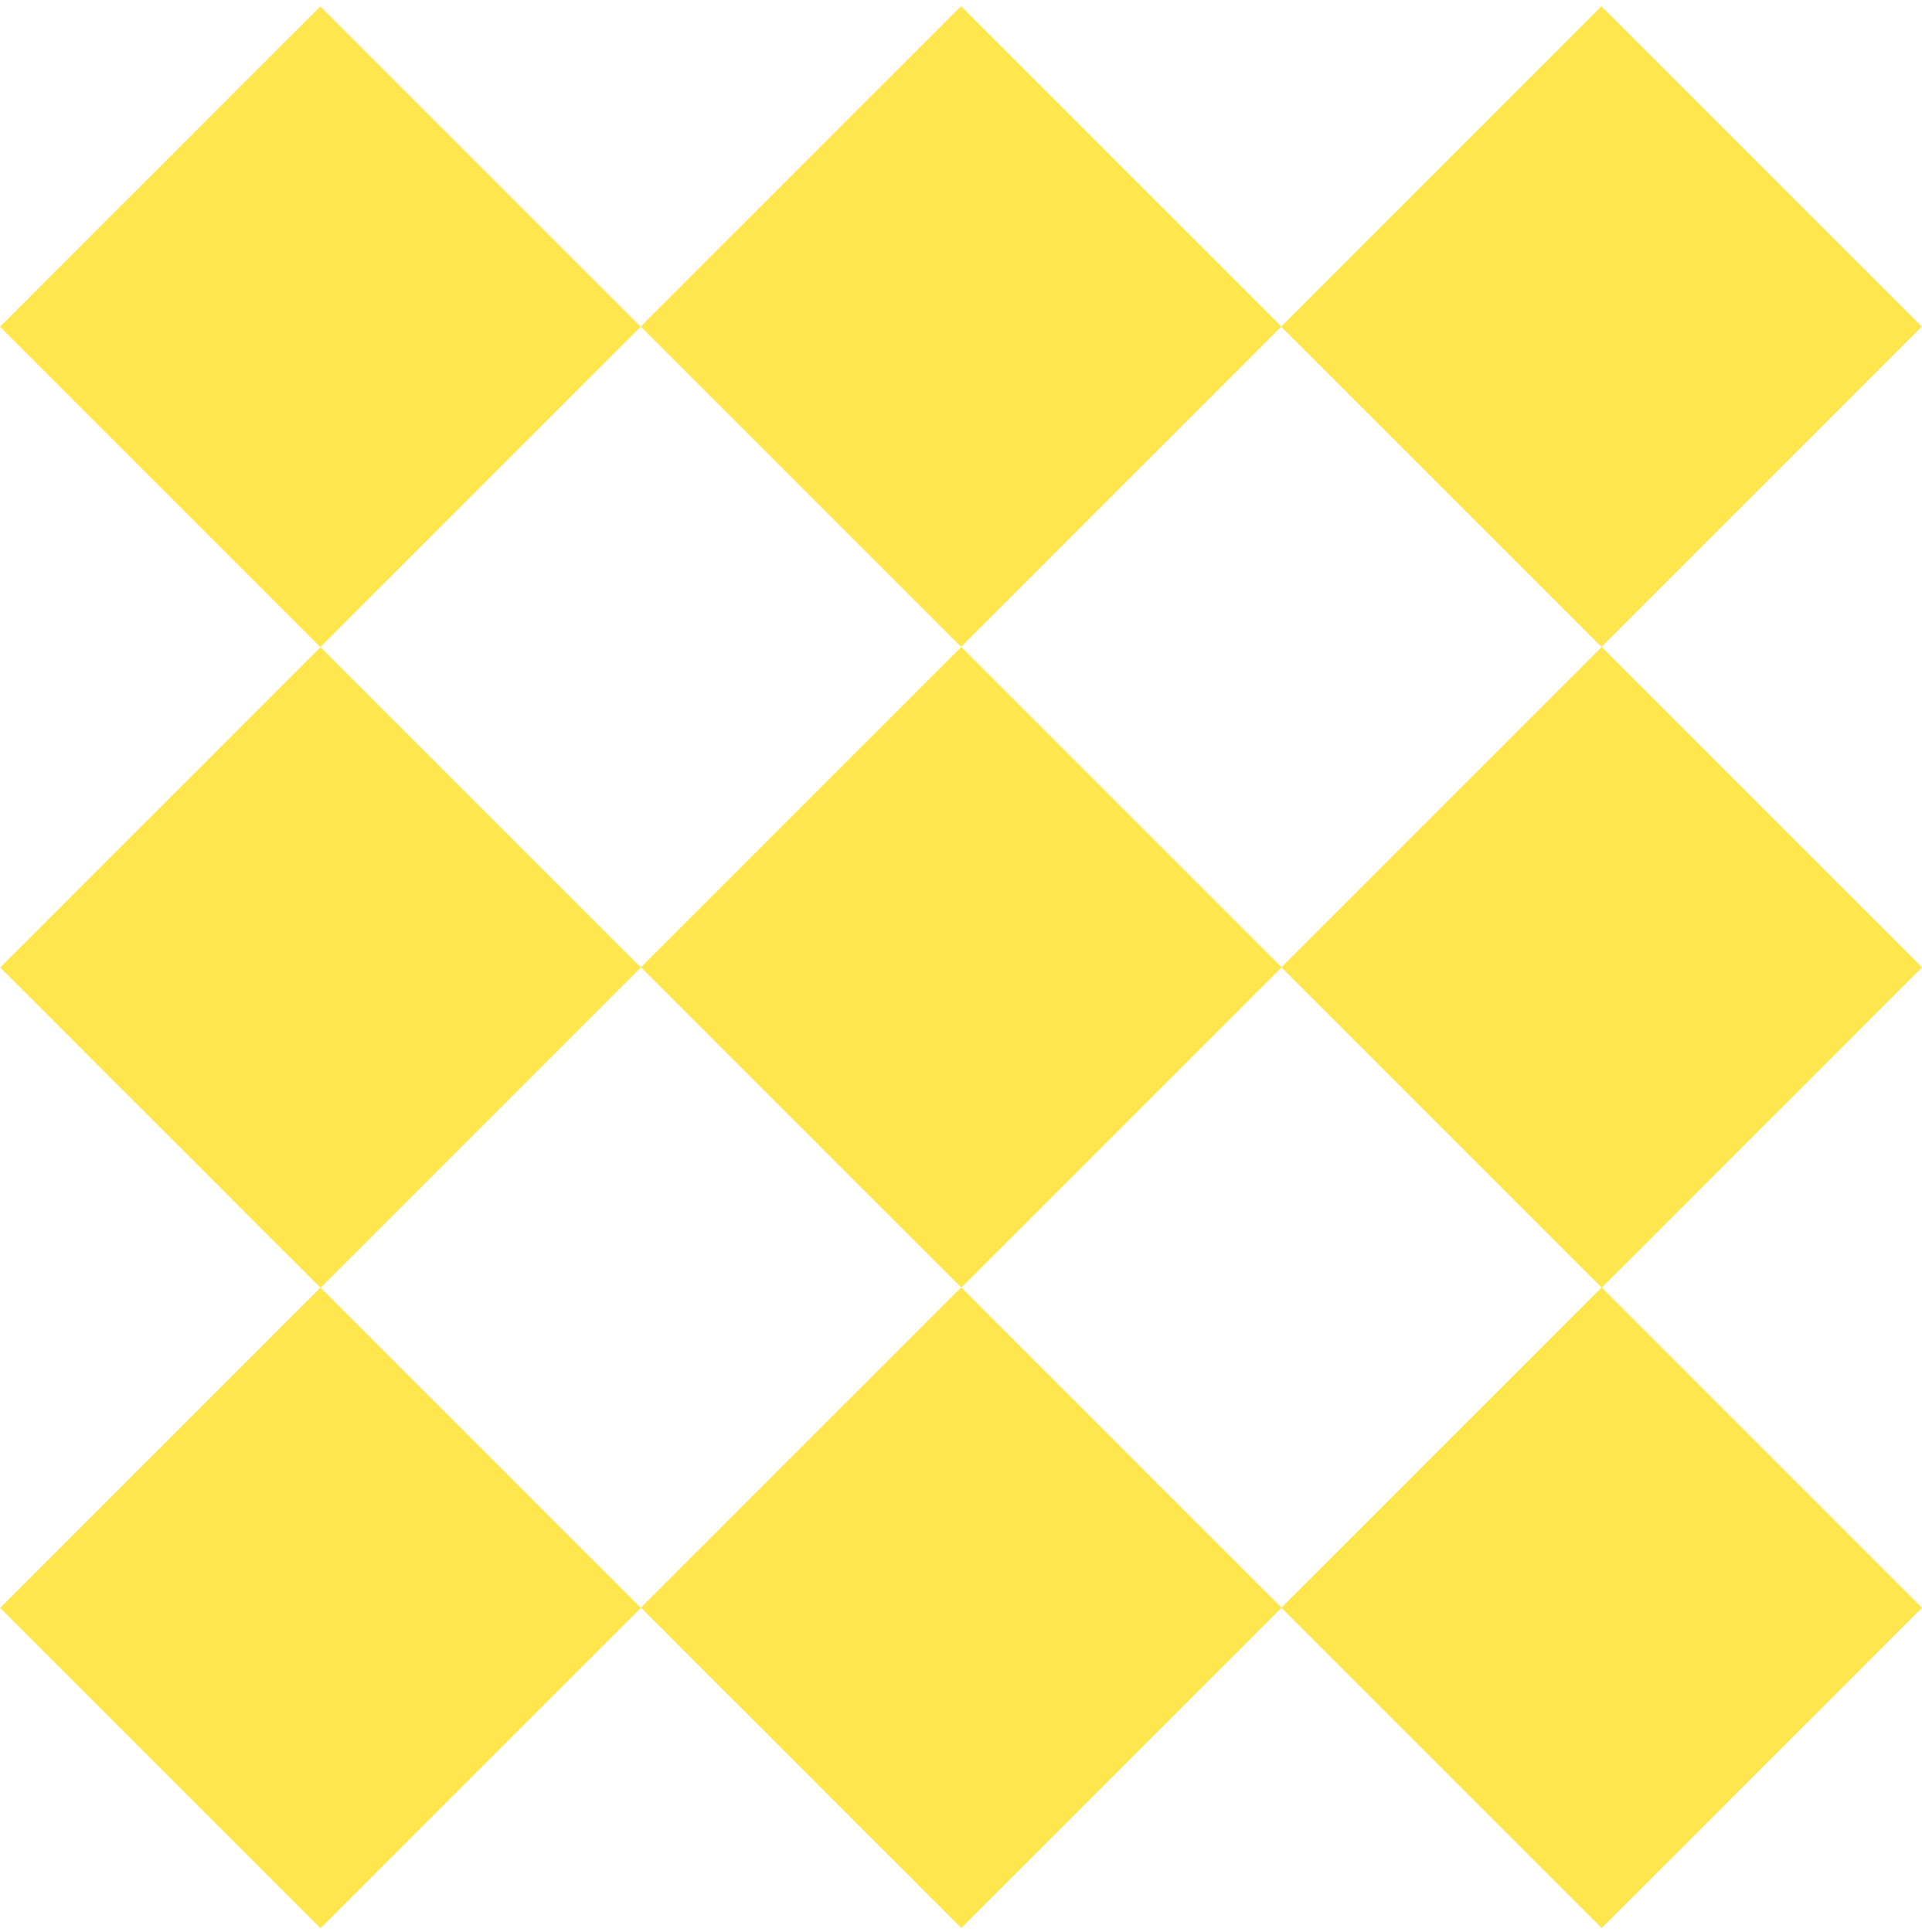<svg width="199" height="200" viewBox="0 0 199 200" fill="none" xmlns="http://www.w3.org/2000/svg">
<g opacity="0.7">
<path d="M33.163 0.67L0 33.834L33.163 66.997L66.327 33.834L33.163 0.67Z" fill="#FFDC00"/>
<path d="M99.504 0.644L66.34 33.808L99.504 66.971L132.667 33.808L99.504 0.644Z" fill="#FFDC00"/>
<path d="M165.811 0.652L132.647 33.816L165.811 66.979L198.974 33.816L165.811 0.652Z" fill="#FFDC00"/>
<path d="M33.189 67.011L0.025 100.174L33.189 133.338L66.352 100.174L33.189 67.011Z" fill="#FFDC00"/>
<path d="M99.53 66.985L66.366 100.149L99.53 133.312L132.693 100.149L99.53 66.985Z" fill="#FFDC00"/>
<path d="M165.837 66.993L132.673 100.156L165.837 133.32L199 100.156L165.837 66.993Z" fill="#FFDC00"/>
<path d="M33.181 133.318L0.018 166.481L33.181 199.644L66.345 166.481L33.181 133.318Z" fill="#FFDC00"/>
<path d="M99.522 133.292L66.358 166.455L99.522 199.619L132.685 166.455L99.522 133.292Z" fill="#FFDC00"/>
<path d="M165.829 133.299L132.666 166.463L165.829 199.626L198.992 166.463L165.829 133.299Z" fill="#FFDC00"/>
</g>
</svg>
